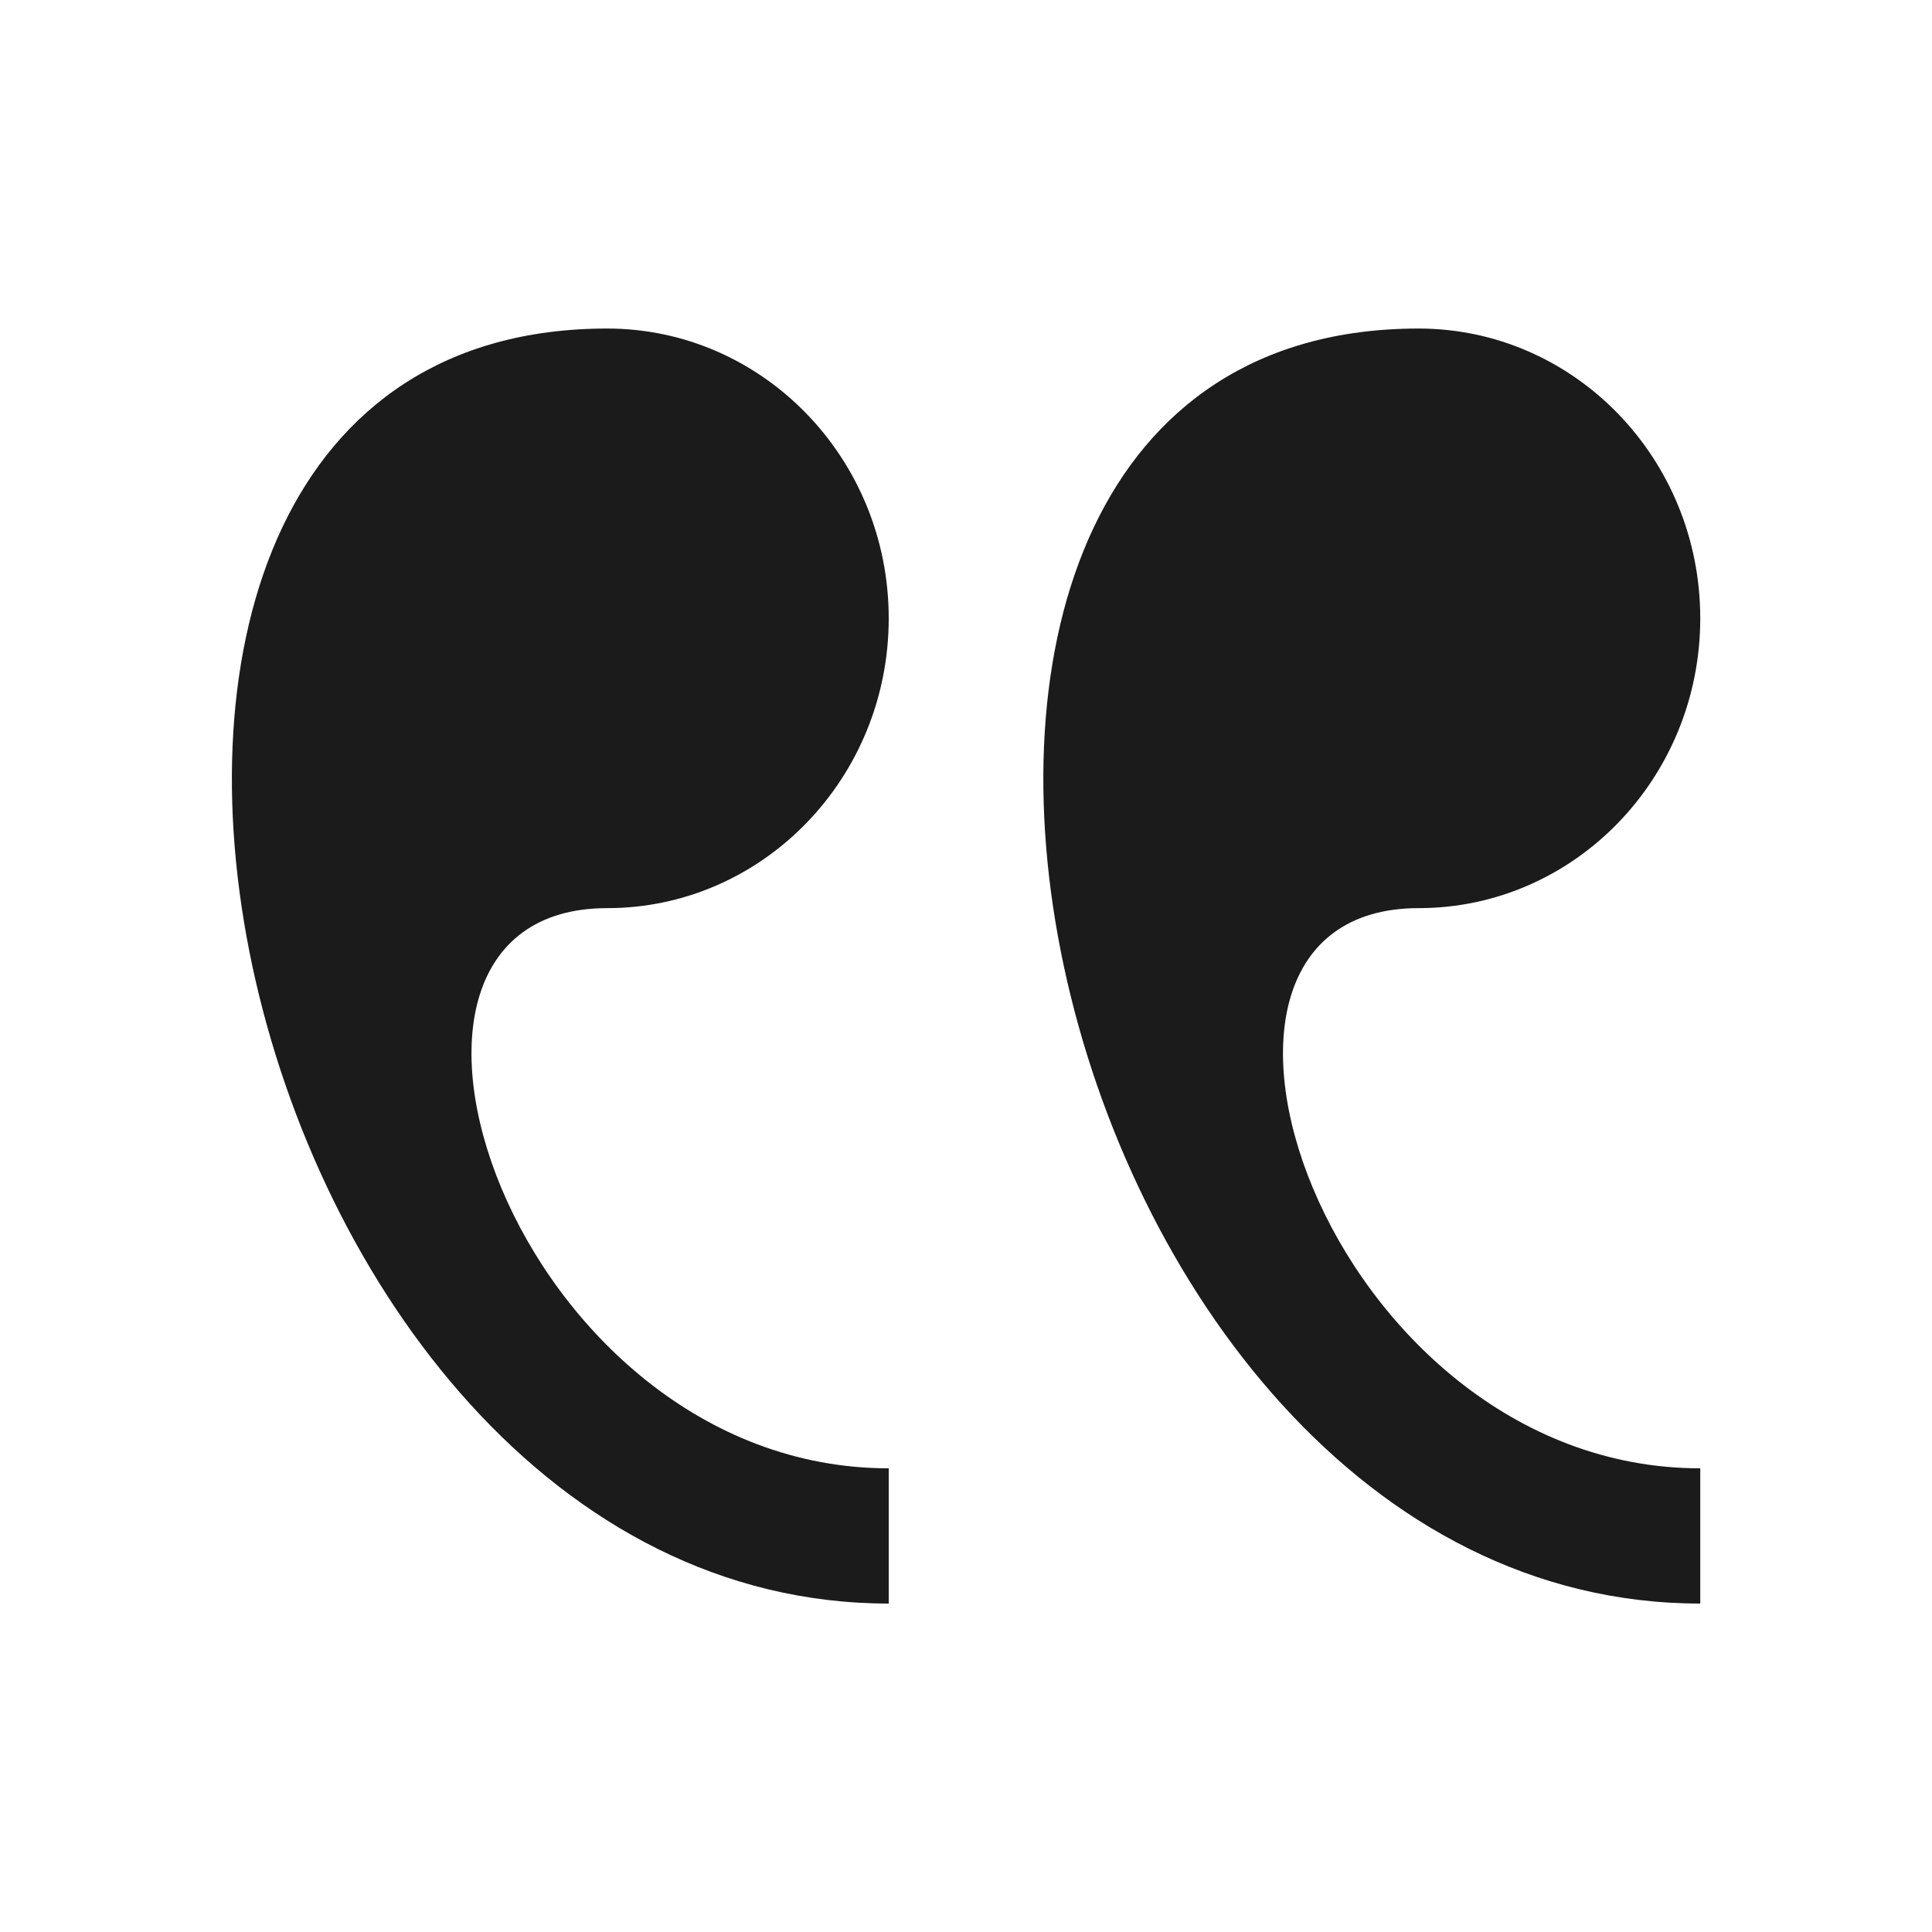 <svg width="40" height="40" viewBox="0 0 40 40" fill="none" xmlns="http://www.w3.org/2000/svg">
<path d="M29.37 6.802C32.59 6.802 35.202 9.488 35.202 12.802C35.202 16.114 32.59 18.802 29.37 18.802C23.54 18.802 27.426 30.4 35.202 30.4V33.2C21.324 33.202 15.886 6.802 29.37 6.802ZM12.57 6.802C15.788 6.802 18.4 9.488 18.4 12.802C18.4 16.114 15.788 18.802 12.57 18.802C6.738 18.802 10.624 30.4 18.4 30.4V33.2C4.524 33.202 -0.914 6.802 12.57 6.802Z" fill="#1B1B1B"/>
</svg>
